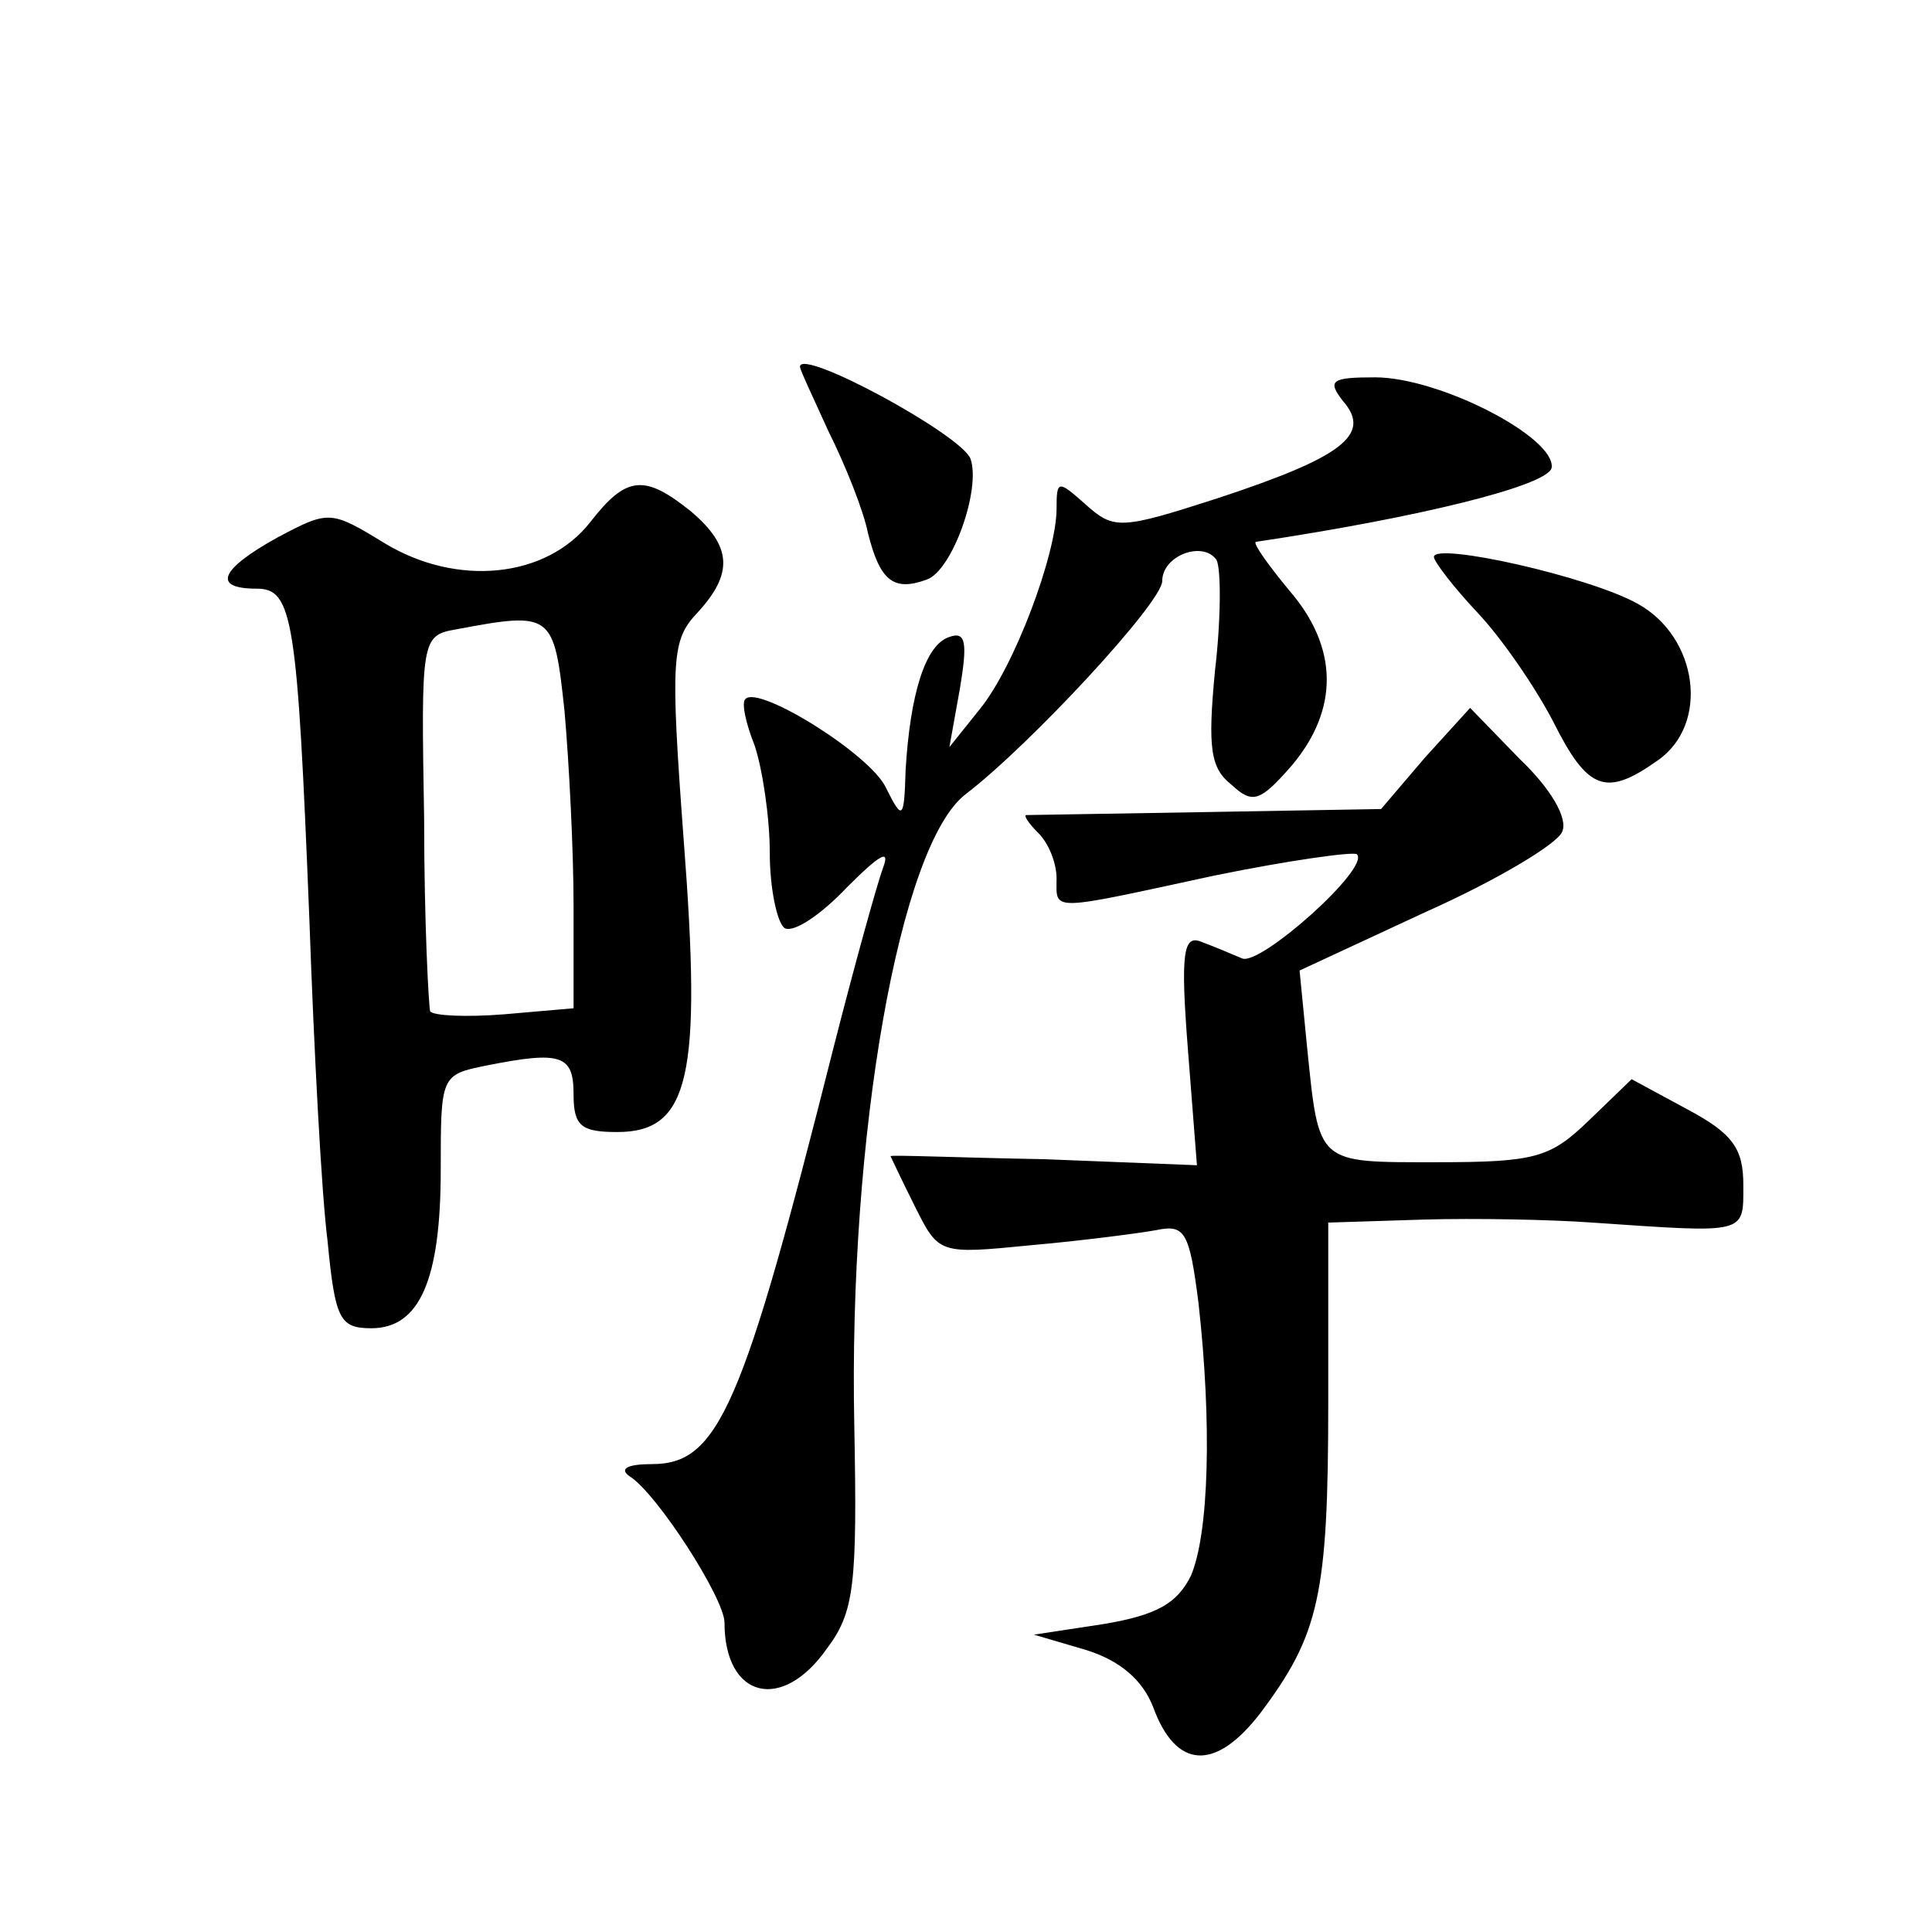 <?xml version="1.0" standalone="no"?>
<!DOCTYPE svg PUBLIC "-//W3C//DTD SVG 20010904//EN"
 "http://www.w3.org/TR/2001/REC-SVG-20010904/DTD/svg10.dtd">
<svg version="1.0" xmlns="http://www.w3.org/2000/svg"
 width="128pt" height="128pt" viewBox="0 0 128 128"
 preserveAspectRatio="xMidYMid meet">
<g transform="translate(0,128) scale(0.1,-0.1)"
fill="#0" stroke="none">
<path d="M530 1037 c0 -2 9 -21 19 -43 11 -22 23 -52 26 -67 8 -32 17 -39 39 -31
17 6 36 60 29 80 -6 16 -113 74 -113 61z M890 1014 c19 -22 -1 -37 -83 -64 -65
-21 -69 -21 -88 -4 -18 16 -19 16 -19 -3 0 -30 -28 -105 -51 -133 l-20 -25 7 39
c5 30 4 38 -7 34 -16 -5 -26 -38 -29 -88 -1 -33 -2 -34 -13 -12 -10 22 -84 68 -93
59 -3 -2 0 -16 6 -31 5 -15 10 -47 10 -71 0 -24 5 -47 10 -50 6 -3 24 9 41 27 22
22 29 26 24 13 -4 -11 -19 -65 -33 -120 -60 -238 -76 -275 -120 -275 -16 0 -22
-3 -15 -8 18 -11 63 -81 63 -97 0 -50 38 -60 68 -17 18 24 20 42 18 147 -4 192
30 386 74 419 43 33 130 127 130 141 0 17 27 27 36 14 3 -6 3 -39 -1 -73 -5 -52
-3 -65 11 -76 14 -13 19 -11 40 13 31 37 31 78 -2 116 -14 17 -24 31 -22 32 107
16 193 37 196 49 3 20 -74 60 -117 60 -29 0 -32 -2 -21 -16z M391 934 c-29 -37
-88 -43 -136 -14 -36 22 -37 22 -71 4 -38 -21 -44 -34 -14 -34 24 0 27 -19 35 -220
3 -85 8 -181 12 -212 5 -52 8 -58 29 -58 32 0 46 32 46 105 0 62 0 63 30 69 50
10 58 7 58 -19 0 -21 5 -25 29 -25 48 0 56 37 44 193 -9 121 -8 133 9 151 24 26
23 44 -4 67 -31 25 -43 24 -67 -7z m-17 -125 c3 -34 6 -92 6 -129 l0 -68 -46 -4
c-25 -2 -47 -1 -49 2 -1 3 -4 60 -4 127 -2 119 -2 122 21 126 64 12 65 11 72 -54z
M950 911 c0 -3 13 -20 29 -37 16 -17 38 -49 50 -72 23 -46 35 -50 69 -26 35 24
27 82 -13 104 -32 18 -135 41 -135 31z M944 778 l-29 -34 -115 -2 c-63 -1 -117
-2 -120 -2 -2 0 1 -5 8 -12 7 -7 12 -20 12 -30 0 -22 -6 -22 105 2 49 10 92 16
94 14 9 -9 -64 -74 -76 -69 -7 3 -19 8 -27 11 -12 5 -14 -7 -9 -71 l6 -77 -101
4 c-56 1 -102 3 -102 2 0 0 7 -15 16 -33 16 -32 16 -32 77 -26 34 3 72 8 83 10
19 4 22 -1 28 -48 9 -80 7 -153 -5 -181 -9 -18 -22 -26 -58 -32 l-46 -7 34 -10
c23 -7 38 -20 45 -38 15 -41 41 -43 71 -4 39 52 45 78 45 206 l0 119 63 2 c34 1
85 0 112 -2 103 -7 100 -8 100 25 0 24 -7 34 -37 50 l-37 20 -29 -28 c-25 -24 -35
-27 -100 -27 -80 0 -78 -2 -86 76 l-5 51 84 39 c47 21 87 45 90 53 4 9 -8 29 -28
48 l-33 34 -30 -33z"/>
</g>
</svg>
